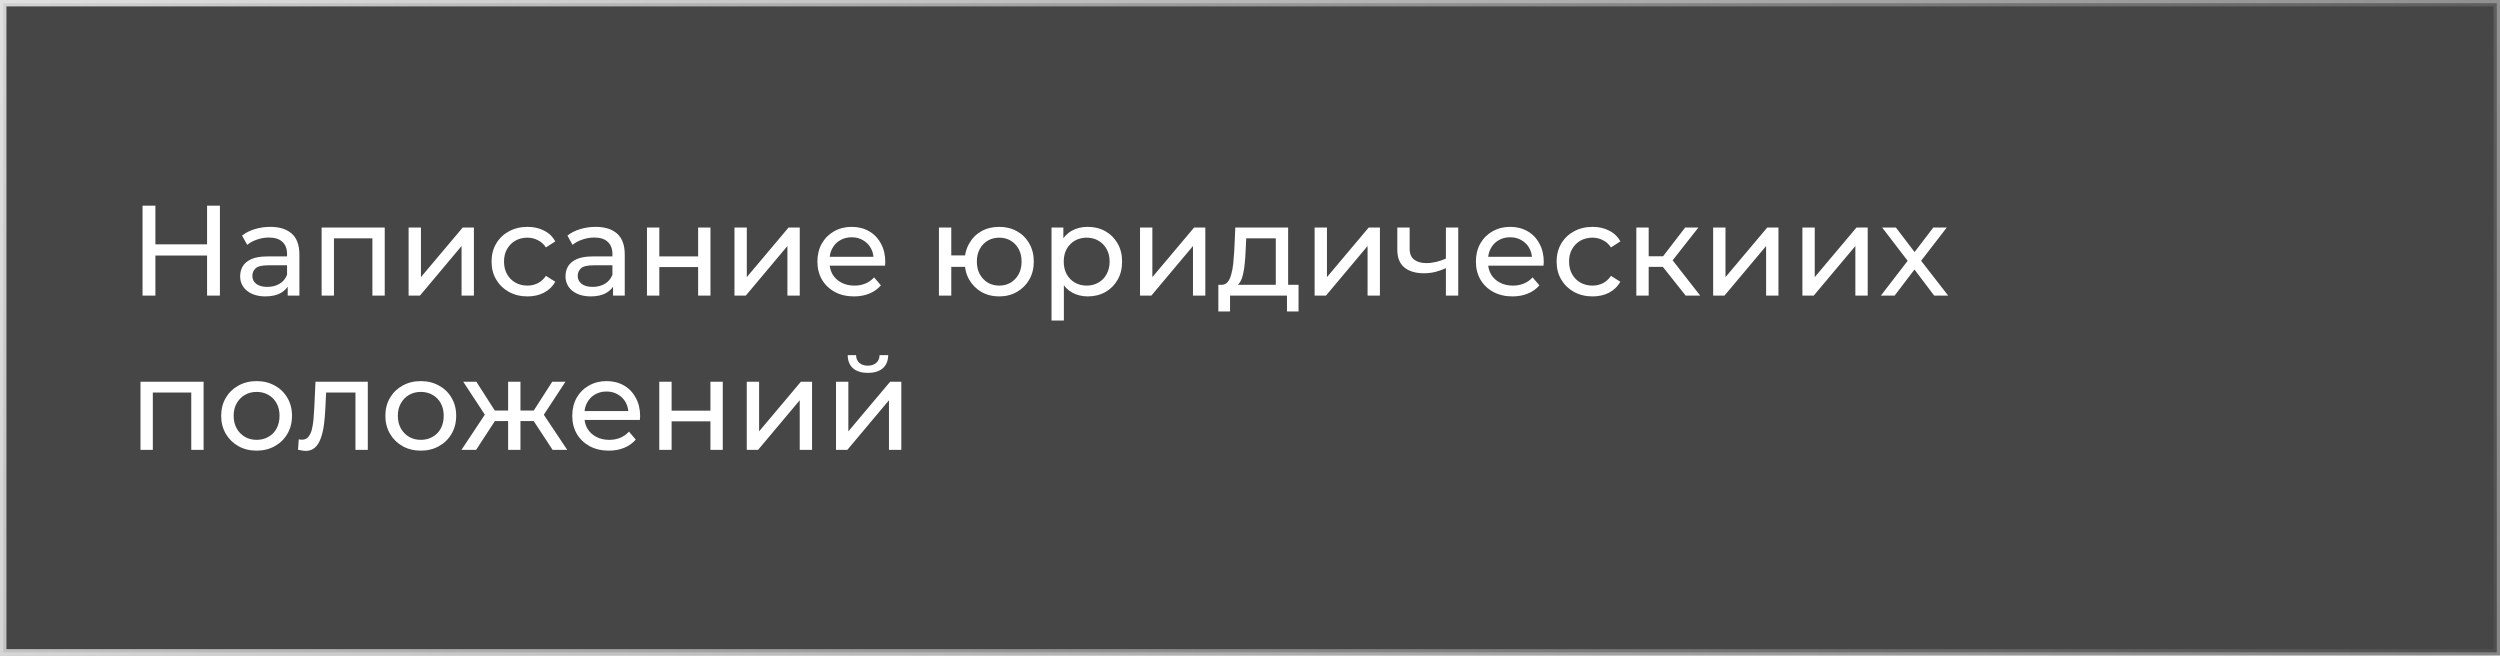 <?xml version="1.0" encoding="UTF-8"?> <svg xmlns="http://www.w3.org/2000/svg" width="389" height="102" viewBox="0 0 389 102" fill="none"><rect x="0" y="0" width="389" height="102" fill="#808080" stroke="none"/> <rect x="0.5" y="0.5" width="388" height="101" fill="black" fill-opacity="0.45" stroke="url(#paint0_linear_9_76)"></rect> <path d="M32.22 32H34.22V46H32.22V32ZM24.18 46H22.18V32H24.18V46ZM32.4 39.76H23.98V38.02H32.4V39.76ZM44.766 46V43.76L44.666 43.34V39.52C44.666 38.707 44.426 38.08 43.946 37.64C43.48 37.187 42.773 36.96 41.826 36.96C41.2 36.96 40.586 37.067 39.986 37.28C39.386 37.48 38.88 37.753 38.466 38.1L37.666 36.66C38.213 36.22 38.866 35.887 39.626 35.66C40.4 35.42 41.206 35.3 42.046 35.3C43.5 35.3 44.62 35.653 45.406 36.36C46.193 37.067 46.586 38.147 46.586 39.6V46H44.766ZM41.286 46.12C40.5 46.12 39.806 45.987 39.206 45.72C38.62 45.453 38.166 45.087 37.846 44.62C37.526 44.14 37.366 43.6 37.366 43C37.366 42.427 37.5 41.907 37.766 41.44C38.046 40.973 38.493 40.6 39.106 40.32C39.733 40.04 40.573 39.9 41.626 39.9H44.986V41.28H41.706C40.746 41.28 40.1 41.44 39.766 41.76C39.433 42.08 39.266 42.467 39.266 42.92C39.266 43.44 39.473 43.86 39.886 44.18C40.3 44.487 40.873 44.64 41.606 44.64C42.326 44.64 42.953 44.48 43.486 44.16C44.033 43.84 44.426 43.373 44.666 42.76L45.046 44.08C44.793 44.707 44.346 45.207 43.706 45.58C43.066 45.94 42.26 46.12 41.286 46.12ZM50.044 46V35.4H59.864V46H57.944V36.6L58.404 37.08H51.504L51.964 36.6V46H50.044ZM63.579 46V35.4H65.499V43.12L71.999 35.4H73.739V46H71.819V38.28L65.339 46H63.579ZM82.085 46.12C81.005 46.12 80.039 45.887 79.186 45.42C78.346 44.953 77.686 44.313 77.206 43.5C76.725 42.687 76.486 41.753 76.486 40.7C76.486 39.647 76.725 38.713 77.206 37.9C77.686 37.087 78.346 36.453 79.186 36C80.039 35.533 81.005 35.3 82.085 35.3C83.046 35.3 83.899 35.493 84.645 35.88C85.406 36.253 85.992 36.813 86.406 37.56L84.945 38.5C84.599 37.98 84.172 37.6 83.665 37.36C83.172 37.107 82.639 36.98 82.066 36.98C81.372 36.98 80.752 37.133 80.206 37.44C79.659 37.747 79.225 38.18 78.906 38.74C78.585 39.287 78.425 39.94 78.425 40.7C78.425 41.46 78.585 42.12 78.906 42.68C79.225 43.24 79.659 43.673 80.206 43.98C80.752 44.287 81.372 44.44 82.066 44.44C82.639 44.44 83.172 44.32 83.665 44.08C84.172 43.827 84.599 43.44 84.945 42.92L86.406 43.84C85.992 44.573 85.406 45.14 84.645 45.54C83.899 45.927 83.046 46.12 82.085 46.12ZM95.391 46V43.76L95.291 43.34V39.52C95.291 38.707 95.051 38.08 94.571 37.64C94.105 37.187 93.398 36.96 92.451 36.96C91.825 36.96 91.211 37.067 90.611 37.28C90.011 37.48 89.505 37.753 89.091 38.1L88.291 36.66C88.838 36.22 89.491 35.887 90.251 35.66C91.025 35.42 91.831 35.3 92.671 35.3C94.125 35.3 95.245 35.653 96.031 36.36C96.818 37.067 97.211 38.147 97.211 39.6V46H95.391ZM91.911 46.12C91.125 46.12 90.431 45.987 89.831 45.72C89.245 45.453 88.791 45.087 88.471 44.62C88.151 44.14 87.991 43.6 87.991 43C87.991 42.427 88.125 41.907 88.391 41.44C88.671 40.973 89.118 40.6 89.731 40.32C90.358 40.04 91.198 39.9 92.251 39.9H95.611V41.28H92.331C91.371 41.28 90.725 41.44 90.391 41.76C90.058 42.08 89.891 42.467 89.891 42.92C89.891 43.44 90.098 43.86 90.511 44.18C90.925 44.487 91.498 44.64 92.231 44.64C92.951 44.64 93.578 44.48 94.111 44.16C94.658 43.84 95.051 43.373 95.291 42.76L95.671 44.08C95.418 44.707 94.971 45.207 94.331 45.58C93.691 45.94 92.885 46.12 91.911 46.12ZM100.669 46V35.4H102.589V39.9H108.629V35.4H110.549V46H108.629V41.56H102.589V46H100.669ZM114.282 46V35.4H116.202V43.12L122.702 35.4H124.442V46H122.522V38.28L116.042 46H114.282ZM132.889 46.12C131.755 46.12 130.755 45.887 129.889 45.42C129.035 44.953 128.369 44.313 127.889 43.5C127.422 42.687 127.189 41.753 127.189 40.7C127.189 39.647 127.415 38.713 127.869 37.9C128.335 37.087 128.969 36.453 129.769 36C130.582 35.533 131.495 35.3 132.509 35.3C133.535 35.3 134.442 35.527 135.229 35.98C136.015 36.433 136.629 37.073 137.069 37.9C137.522 38.713 137.749 39.667 137.749 40.76C137.749 40.84 137.742 40.933 137.729 41.04C137.729 41.147 137.722 41.247 137.709 41.34H128.689V39.96H136.709L135.929 40.44C135.942 39.76 135.802 39.153 135.509 38.62C135.215 38.087 134.809 37.673 134.289 37.38C133.782 37.073 133.189 36.92 132.509 36.92C131.842 36.92 131.249 37.073 130.729 37.38C130.209 37.673 129.802 38.093 129.509 38.64C129.215 39.173 129.069 39.787 129.069 40.48V40.8C129.069 41.507 129.229 42.14 129.549 42.7C129.882 43.247 130.342 43.673 130.929 43.98C131.515 44.287 132.189 44.44 132.949 44.44C133.575 44.44 134.142 44.333 134.649 44.12C135.169 43.907 135.622 43.587 136.009 43.16L137.069 44.4C136.589 44.96 135.989 45.387 135.269 45.68C134.562 45.973 133.769 46.12 132.889 46.12ZM146.098 46V35.4H148.018V39.74H151.218V41.52H148.018V46H146.098ZM155.478 46.12C154.438 46.12 153.512 45.887 152.698 45.42C151.898 44.953 151.265 44.313 150.798 43.5C150.332 42.673 150.098 41.74 150.098 40.7C150.098 39.647 150.332 38.713 150.798 37.9C151.265 37.073 151.898 36.433 152.698 35.98C153.512 35.527 154.438 35.3 155.478 35.3C156.505 35.3 157.425 35.527 158.238 35.98C159.052 36.433 159.692 37.073 160.158 37.9C160.625 38.713 160.858 39.647 160.858 40.7C160.858 41.753 160.625 42.687 160.158 43.5C159.692 44.313 159.052 44.953 158.238 45.42C157.425 45.887 156.505 46.12 155.478 46.12ZM155.478 44.44C156.145 44.44 156.738 44.287 157.258 43.98C157.778 43.66 158.192 43.227 158.498 42.68C158.805 42.12 158.958 41.46 158.958 40.7C158.958 39.94 158.805 39.287 158.498 38.74C158.192 38.18 157.778 37.747 157.258 37.44C156.738 37.133 156.145 36.98 155.478 36.98C154.825 36.98 154.232 37.133 153.698 37.44C153.178 37.747 152.765 38.18 152.458 38.74C152.152 39.287 151.998 39.94 151.998 40.7C151.998 41.46 152.152 42.12 152.458 42.68C152.765 43.227 153.178 43.66 153.698 43.98C154.232 44.287 154.825 44.44 155.478 44.44ZM169.238 46.12C168.358 46.12 167.551 45.92 166.818 45.52C166.098 45.107 165.518 44.5 165.078 43.7C164.651 42.9 164.438 41.9 164.438 40.7C164.438 39.5 164.644 38.5 165.058 37.7C165.484 36.9 166.058 36.3 166.778 35.9C167.511 35.5 168.331 35.3 169.238 35.3C170.278 35.3 171.198 35.527 171.998 35.98C172.798 36.433 173.431 37.067 173.898 37.88C174.364 38.68 174.598 39.62 174.598 40.7C174.598 41.78 174.364 42.727 173.898 43.54C173.431 44.353 172.798 44.987 171.998 45.44C171.198 45.893 170.278 46.12 169.238 46.12ZM163.618 49.88V35.4H165.458V38.26L165.338 40.72L165.538 43.18V49.88H163.618ZM169.078 44.44C169.758 44.44 170.364 44.287 170.898 43.98C171.444 43.673 171.871 43.24 172.178 42.68C172.498 42.107 172.658 41.447 172.658 40.7C172.658 39.94 172.498 39.287 172.178 38.74C171.871 38.18 171.444 37.747 170.898 37.44C170.364 37.133 169.758 36.98 169.078 36.98C168.411 36.98 167.804 37.133 167.258 37.44C166.724 37.747 166.298 38.18 165.978 38.74C165.671 39.287 165.518 39.94 165.518 40.7C165.518 41.447 165.671 42.107 165.978 42.68C166.298 43.24 166.724 43.673 167.258 43.98C167.804 44.287 168.411 44.44 169.078 44.44ZM177.387 46V35.4H179.307V43.12L185.807 35.4H187.547V46H185.627V38.28L179.147 46H177.387ZM198.514 45.1V37.08H193.914L193.814 39.12C193.787 39.787 193.741 40.433 193.674 41.06C193.621 41.673 193.527 42.24 193.394 42.76C193.274 43.28 193.094 43.707 192.854 44.04C192.614 44.373 192.294 44.58 191.894 44.66L189.994 44.32C190.407 44.333 190.741 44.2 190.994 43.92C191.247 43.627 191.441 43.227 191.574 42.72C191.721 42.213 191.827 41.64 191.894 41C191.961 40.347 192.014 39.673 192.054 38.98L192.214 35.4H200.434V45.1H198.514ZM189.574 48.46V44.32H202.054V48.46H200.254V46H191.394V48.46H189.574ZM204.555 46V35.4H206.475V43.12L212.975 35.4H214.715V46H212.795V38.28L206.315 46H204.555ZM225.122 41.66C224.562 41.927 223.982 42.14 223.382 42.3C222.795 42.447 222.189 42.52 221.562 42.52C220.282 42.52 219.269 42.22 218.522 41.62C217.789 41.02 217.422 40.093 217.422 38.84V35.4H219.342V38.72C219.342 39.48 219.575 40.04 220.042 40.4C220.522 40.76 221.162 40.94 221.962 40.94C222.469 40.94 222.989 40.873 223.522 40.74C224.069 40.607 224.602 40.42 225.122 40.18V41.66ZM224.982 46V35.4H226.902V46H224.982ZM235.35 46.12C234.216 46.12 233.216 45.887 232.35 45.42C231.496 44.953 230.83 44.313 230.35 43.5C229.883 42.687 229.65 41.753 229.65 40.7C229.65 39.647 229.876 38.713 230.33 37.9C230.796 37.087 231.43 36.453 232.23 36C233.043 35.533 233.956 35.3 234.97 35.3C235.996 35.3 236.903 35.527 237.69 35.98C238.476 36.433 239.09 37.073 239.53 37.9C239.983 38.713 240.21 39.667 240.21 40.76C240.21 40.84 240.203 40.933 240.19 41.04C240.19 41.147 240.183 41.247 240.17 41.34H231.15V39.96H239.17L238.39 40.44C238.403 39.76 238.263 39.153 237.97 38.62C237.676 38.087 237.27 37.673 236.75 37.38C236.243 37.073 235.65 36.92 234.97 36.92C234.303 36.92 233.71 37.073 233.19 37.38C232.67 37.673 232.263 38.093 231.97 38.64C231.676 39.173 231.53 39.787 231.53 40.48V40.8C231.53 41.507 231.69 42.14 232.01 42.7C232.343 43.247 232.803 43.673 233.39 43.98C233.976 44.287 234.65 44.44 235.41 44.44C236.036 44.44 236.603 44.333 237.11 44.12C237.63 43.907 238.083 43.587 238.47 43.16L239.53 44.4C239.05 44.96 238.45 45.387 237.73 45.68C237.023 45.973 236.23 46.12 235.35 46.12ZM247.808 46.12C246.728 46.12 245.761 45.887 244.908 45.42C244.068 44.953 243.408 44.313 242.928 43.5C242.448 42.687 242.208 41.753 242.208 40.7C242.208 39.647 242.448 38.713 242.928 37.9C243.408 37.087 244.068 36.453 244.908 36C245.761 35.533 246.728 35.3 247.808 35.3C248.768 35.3 249.621 35.493 250.368 35.88C251.128 36.253 251.715 36.813 252.128 37.56L250.668 38.5C250.321 37.98 249.895 37.6 249.388 37.36C248.895 37.107 248.361 36.98 247.788 36.98C247.095 36.98 246.475 37.133 245.928 37.44C245.381 37.747 244.948 38.18 244.628 38.74C244.308 39.287 244.148 39.94 244.148 40.7C244.148 41.46 244.308 42.12 244.628 42.68C244.948 43.24 245.381 43.673 245.928 43.98C246.475 44.287 247.095 44.44 247.788 44.44C248.361 44.44 248.895 44.32 249.388 44.08C249.895 43.827 250.321 43.44 250.668 42.92L252.128 43.84C251.715 44.573 251.128 45.14 250.368 45.54C249.621 45.927 248.768 46.12 247.808 46.12ZM262.294 46L258.194 40.84L259.774 39.88L264.554 46H262.294ZM254.614 46V35.4H256.534V46H254.614ZM255.954 41.52V39.88H259.454V41.52H255.954ZM259.934 40.92L258.154 40.68L262.214 35.4H264.274L259.934 40.92ZM266.567 46V35.4H268.487V43.12L274.987 35.4H276.727V46H274.807V38.28L268.327 46H266.567ZM280.454 46V35.4H282.374V43.12L288.874 35.4H290.614V46H288.694V38.28L282.214 46H280.454ZM292.66 46L297.22 40.08L297.2 41.06L292.86 35.4H295L298.32 39.76H297.5L300.82 35.4H302.92L298.52 41.1L298.54 40.08L303.14 46H300.96L297.46 41.36L298.24 41.48L294.8 46H292.66ZM21.86 70V59.4H31.68V70H29.76V60.6L30.22 61.08H23.32L23.78 60.6V70H21.86ZM39.935 70.12C38.868 70.12 37.922 69.887 37.095 69.42C36.269 68.953 35.615 68.313 35.135 67.5C34.655 66.673 34.415 65.74 34.415 64.7C34.415 63.647 34.655 62.713 35.135 61.9C35.615 61.087 36.269 60.453 37.095 60C37.922 59.533 38.868 59.3 39.935 59.3C40.989 59.3 41.928 59.533 42.755 60C43.595 60.453 44.248 61.087 44.715 61.9C45.195 62.7 45.435 63.633 45.435 64.7C45.435 65.753 45.195 66.687 44.715 67.5C44.248 68.313 43.595 68.953 42.755 69.42C41.928 69.887 40.989 70.12 39.935 70.12ZM39.935 68.44C40.615 68.44 41.222 68.287 41.755 67.98C42.302 67.673 42.728 67.24 43.035 66.68C43.342 66.107 43.495 65.447 43.495 64.7C43.495 63.94 43.342 63.287 43.035 62.74C42.728 62.18 42.302 61.747 41.755 61.44C41.222 61.133 40.615 60.98 39.935 60.98C39.255 60.98 38.648 61.133 38.115 61.44C37.582 61.747 37.155 62.18 36.835 62.74C36.515 63.287 36.355 63.94 36.355 64.7C36.355 65.447 36.515 66.107 36.835 66.68C37.155 67.24 37.582 67.673 38.115 67.98C38.648 68.287 39.255 68.44 39.935 68.44ZM46.37 69.98L46.489 68.36C46.583 68.373 46.669 68.387 46.749 68.4C46.83 68.413 46.903 68.42 46.969 68.42C47.396 68.42 47.73 68.273 47.969 67.98C48.223 67.687 48.41 67.3 48.529 66.82C48.65 66.327 48.736 65.773 48.789 65.16C48.843 64.547 48.883 63.933 48.91 63.32L49.09 59.4H57.23V70H55.309V60.52L55.77 61.08H50.33L50.77 60.5L50.63 63.44C50.59 64.373 50.516 65.247 50.41 66.06C50.303 66.873 50.136 67.587 49.91 68.2C49.696 68.813 49.396 69.293 49.01 69.64C48.636 69.987 48.15 70.16 47.55 70.16C47.376 70.16 47.19 70.14 46.989 70.1C46.803 70.073 46.596 70.033 46.37 69.98ZM65.482 70.12C64.415 70.12 63.469 69.887 62.642 69.42C61.815 68.953 61.162 68.313 60.682 67.5C60.202 66.673 59.962 65.74 59.962 64.7C59.962 63.647 60.202 62.713 60.682 61.9C61.162 61.087 61.815 60.453 62.642 60C63.469 59.533 64.415 59.3 65.482 59.3C66.535 59.3 67.475 59.533 68.302 60C69.142 60.453 69.795 61.087 70.262 61.9C70.742 62.7 70.982 63.633 70.982 64.7C70.982 65.753 70.742 66.687 70.262 67.5C69.795 68.313 69.142 68.953 68.302 69.42C67.475 69.887 66.535 70.12 65.482 70.12ZM65.482 68.44C66.162 68.44 66.769 68.287 67.302 67.98C67.849 67.673 68.275 67.24 68.582 66.68C68.889 66.107 69.042 65.447 69.042 64.7C69.042 63.94 68.889 63.287 68.582 62.74C68.275 62.18 67.849 61.747 67.302 61.44C66.769 61.133 66.162 60.98 65.482 60.98C64.802 60.98 64.195 61.133 63.662 61.44C63.129 61.747 62.702 62.18 62.382 62.74C62.062 63.287 61.902 63.94 61.902 64.7C61.902 65.447 62.062 66.107 62.382 66.68C62.702 67.24 63.129 67.673 63.662 67.98C64.195 68.287 64.802 68.44 65.482 68.44ZM85.983 70L82.603 64.84L84.183 63.88L88.263 70H85.983ZM80.403 65.52V63.88H83.843V65.52H80.403ZM84.363 64.92L82.543 64.68L85.923 59.4H87.983L84.363 64.92ZM74.083 70H71.803L75.863 63.88L77.443 64.84L74.083 70ZM80.983 70H79.063V59.4H80.983V70ZM79.643 65.52H76.223V63.88H79.643V65.52ZM75.703 64.92L72.083 59.4H74.123L77.503 64.68L75.703 64.92ZM94.744 70.12C93.611 70.12 92.611 69.887 91.744 69.42C90.891 68.953 90.224 68.313 89.744 67.5C89.277 66.687 89.044 65.753 89.044 64.7C89.044 63.647 89.271 62.713 89.724 61.9C90.191 61.087 90.824 60.453 91.624 60C92.437 59.533 93.351 59.3 94.364 59.3C95.391 59.3 96.297 59.527 97.084 59.98C97.871 60.433 98.484 61.073 98.924 61.9C99.377 62.713 99.604 63.667 99.604 64.76C99.604 64.84 99.597 64.933 99.584 65.04C99.584 65.147 99.577 65.247 99.564 65.34H90.544V63.96H98.564L97.784 64.44C97.797 63.76 97.657 63.153 97.364 62.62C97.071 62.087 96.664 61.673 96.144 61.38C95.637 61.073 95.044 60.92 94.364 60.92C93.697 60.92 93.104 61.073 92.584 61.38C92.064 61.673 91.657 62.093 91.364 62.64C91.071 63.173 90.924 63.787 90.924 64.48V64.8C90.924 65.507 91.084 66.14 91.404 66.7C91.737 67.247 92.197 67.673 92.784 67.98C93.371 68.287 94.044 68.44 94.804 68.44C95.431 68.44 95.997 68.333 96.504 68.12C97.024 67.907 97.477 67.587 97.864 67.16L98.924 68.4C98.444 68.96 97.844 69.387 97.124 69.68C96.417 69.973 95.624 70.12 94.744 70.12ZM102.583 70V59.4H104.503V63.9H110.543V59.4H112.463V70H110.543V65.56H104.503V70H102.583ZM116.196 70V59.4H118.116V67.12L124.616 59.4H126.356V70H124.436V62.28L117.956 70H116.196ZM130.083 70V59.4H132.003V67.12L138.503 59.4H140.243V70H138.323V62.28L131.843 70H130.083ZM135.043 58.02C134.069 58.02 133.303 57.787 132.743 57.32C132.196 56.84 131.916 56.153 131.903 55.26H133.203C133.216 55.767 133.383 56.167 133.703 56.46C134.036 56.753 134.476 56.9 135.023 56.9C135.569 56.9 136.009 56.753 136.343 56.46C136.676 56.167 136.849 55.767 136.863 55.26H138.203C138.189 56.153 137.903 56.84 137.343 57.32C136.783 57.787 136.016 58.02 135.043 58.02Z" fill="white"></path> <defs> <linearGradient id="paint0_linear_9_76" x1="-119.897" y1="-62.449" x2="375.597" y2="185.89" gradientUnits="userSpaceOnUse"> <stop stop-color="white"></stop> <stop offset="1" stop-color="white" stop-opacity="0"></stop> </linearGradient> </defs> </svg> 